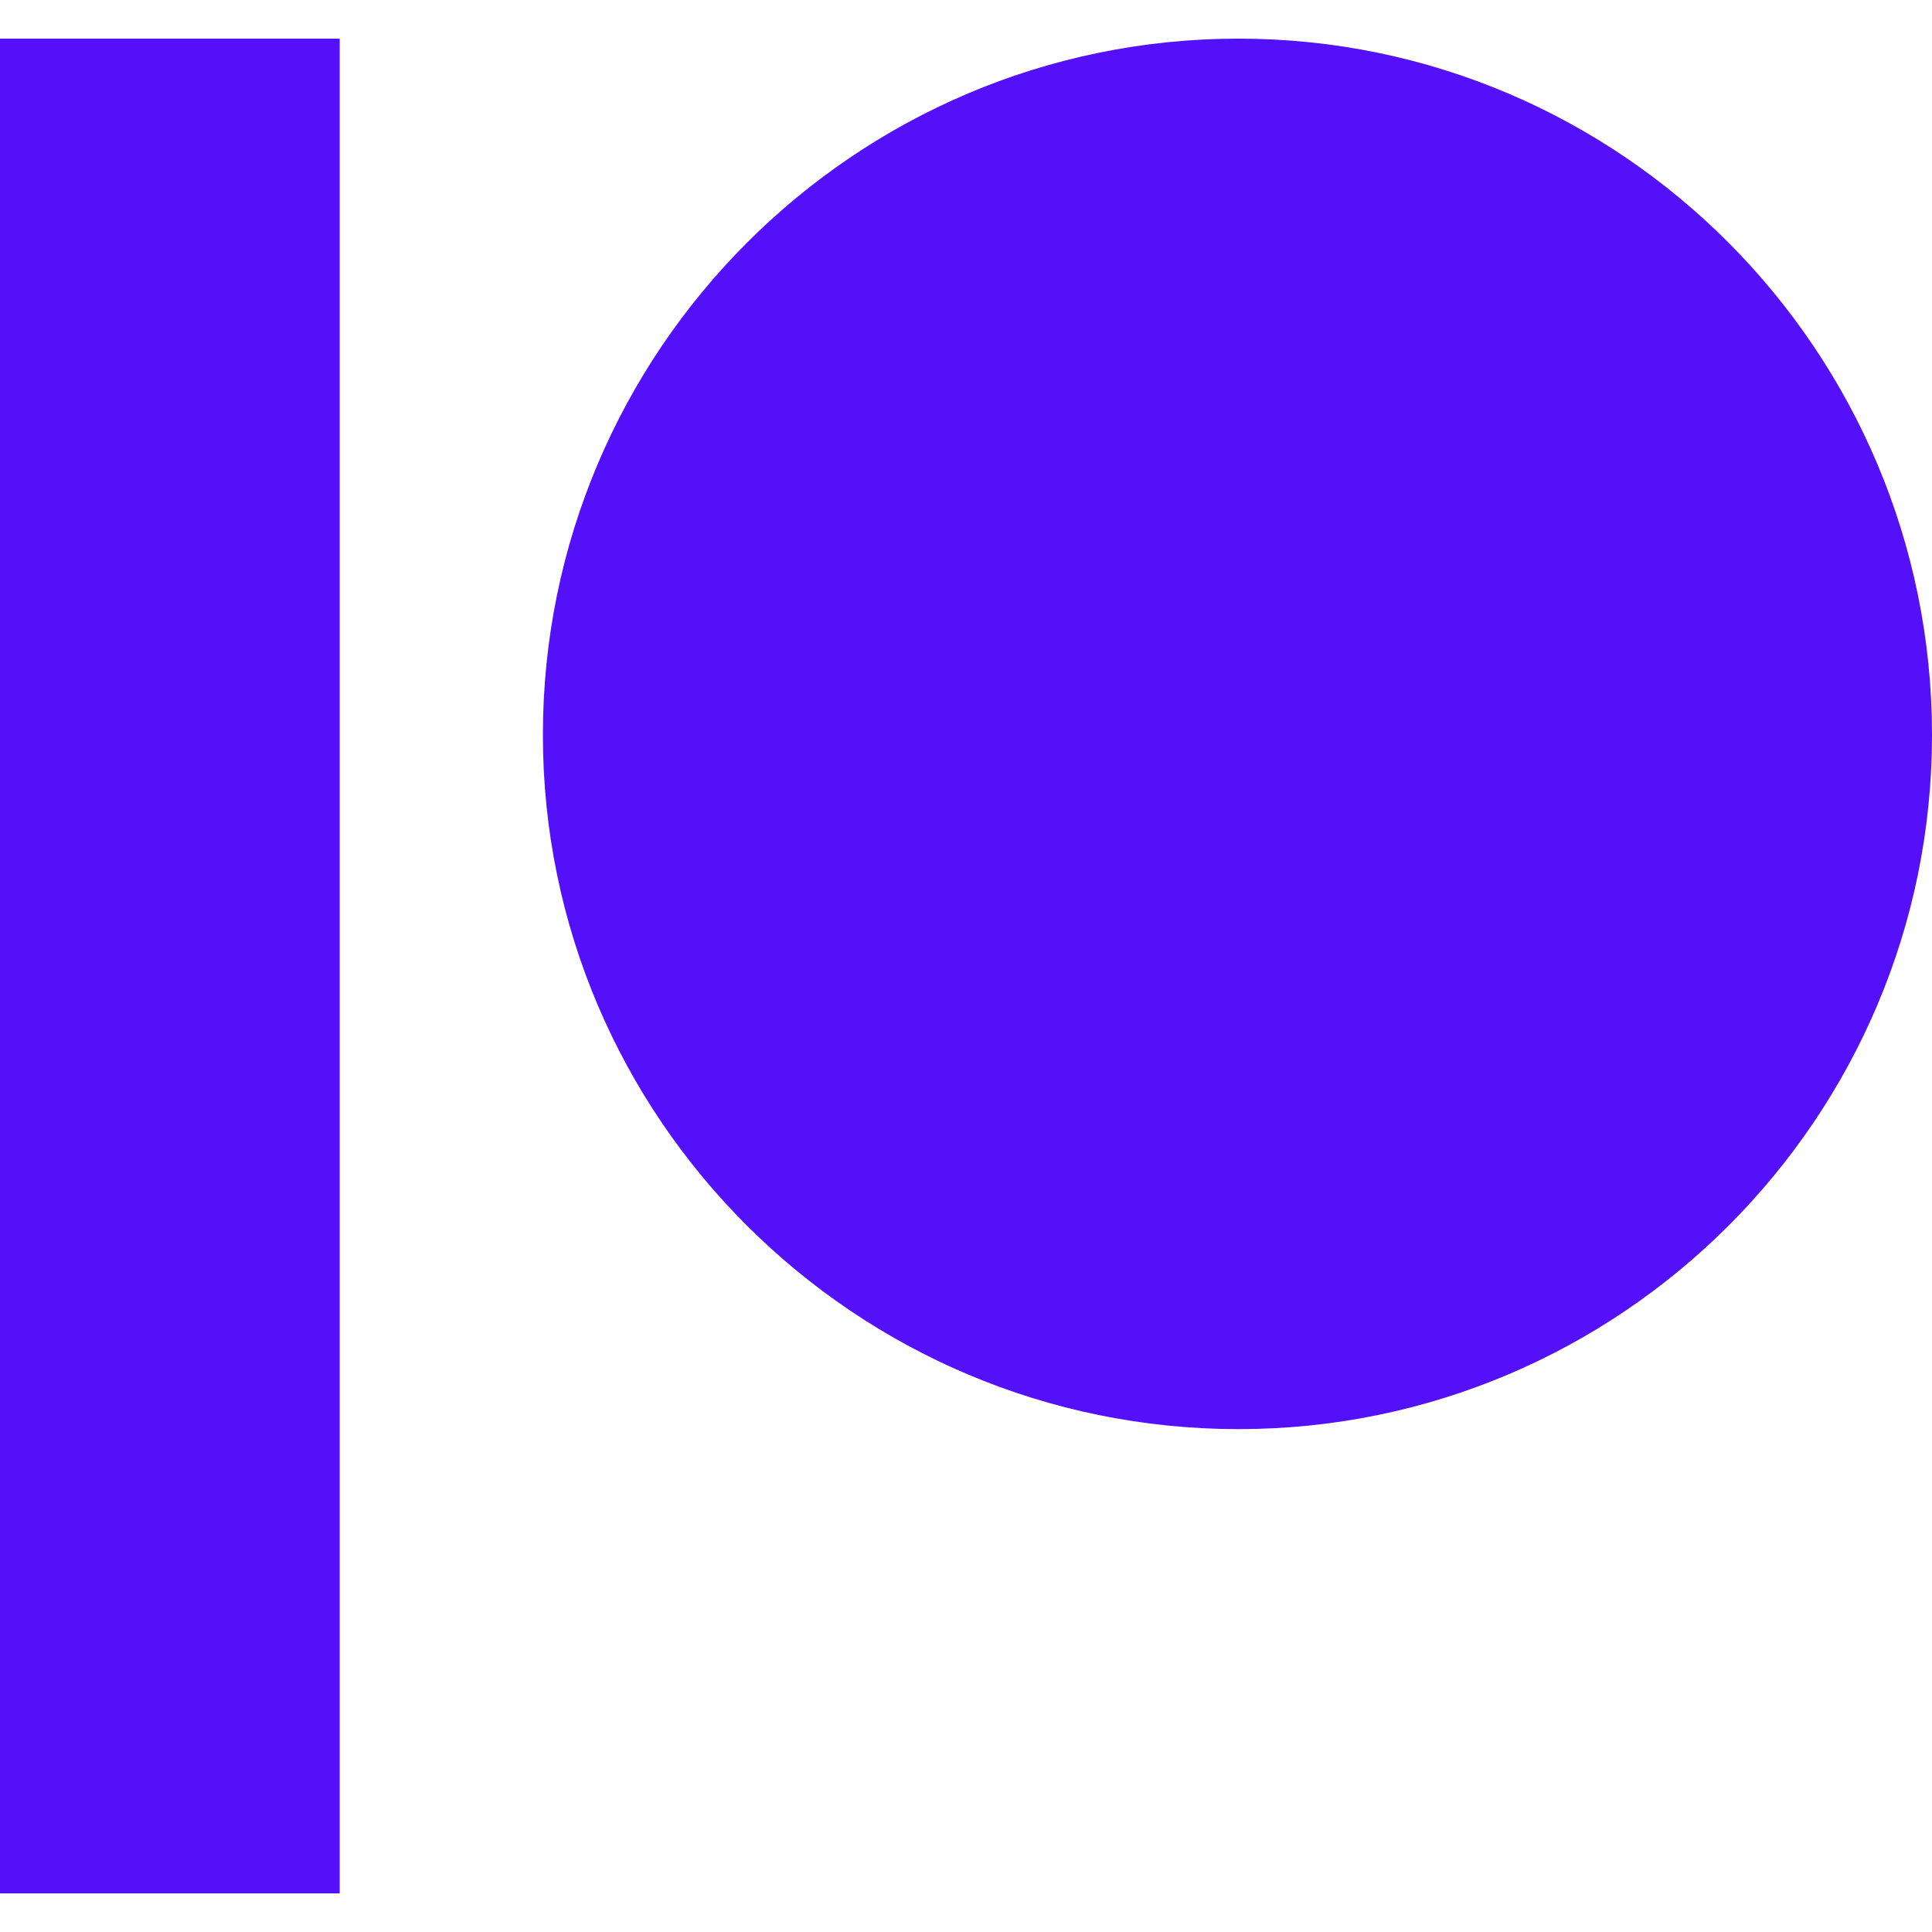 <svg role="img" width="32px" height="32px" viewBox="0 0 24 24" xmlns="http://www.w3.org/2000/svg"><title>Patreon</title><path fill="#5310f9" d="M0 .48v23.04h4.22V.48zm15.385 0c-4.764 0-8.641 3.88-8.641 8.65 0 4.755 3.877 8.623 8.641 8.623 4.75 0 8.615-3.868 8.615-8.623C24 4.36 20.136.48 15.385.48z"/></svg>
